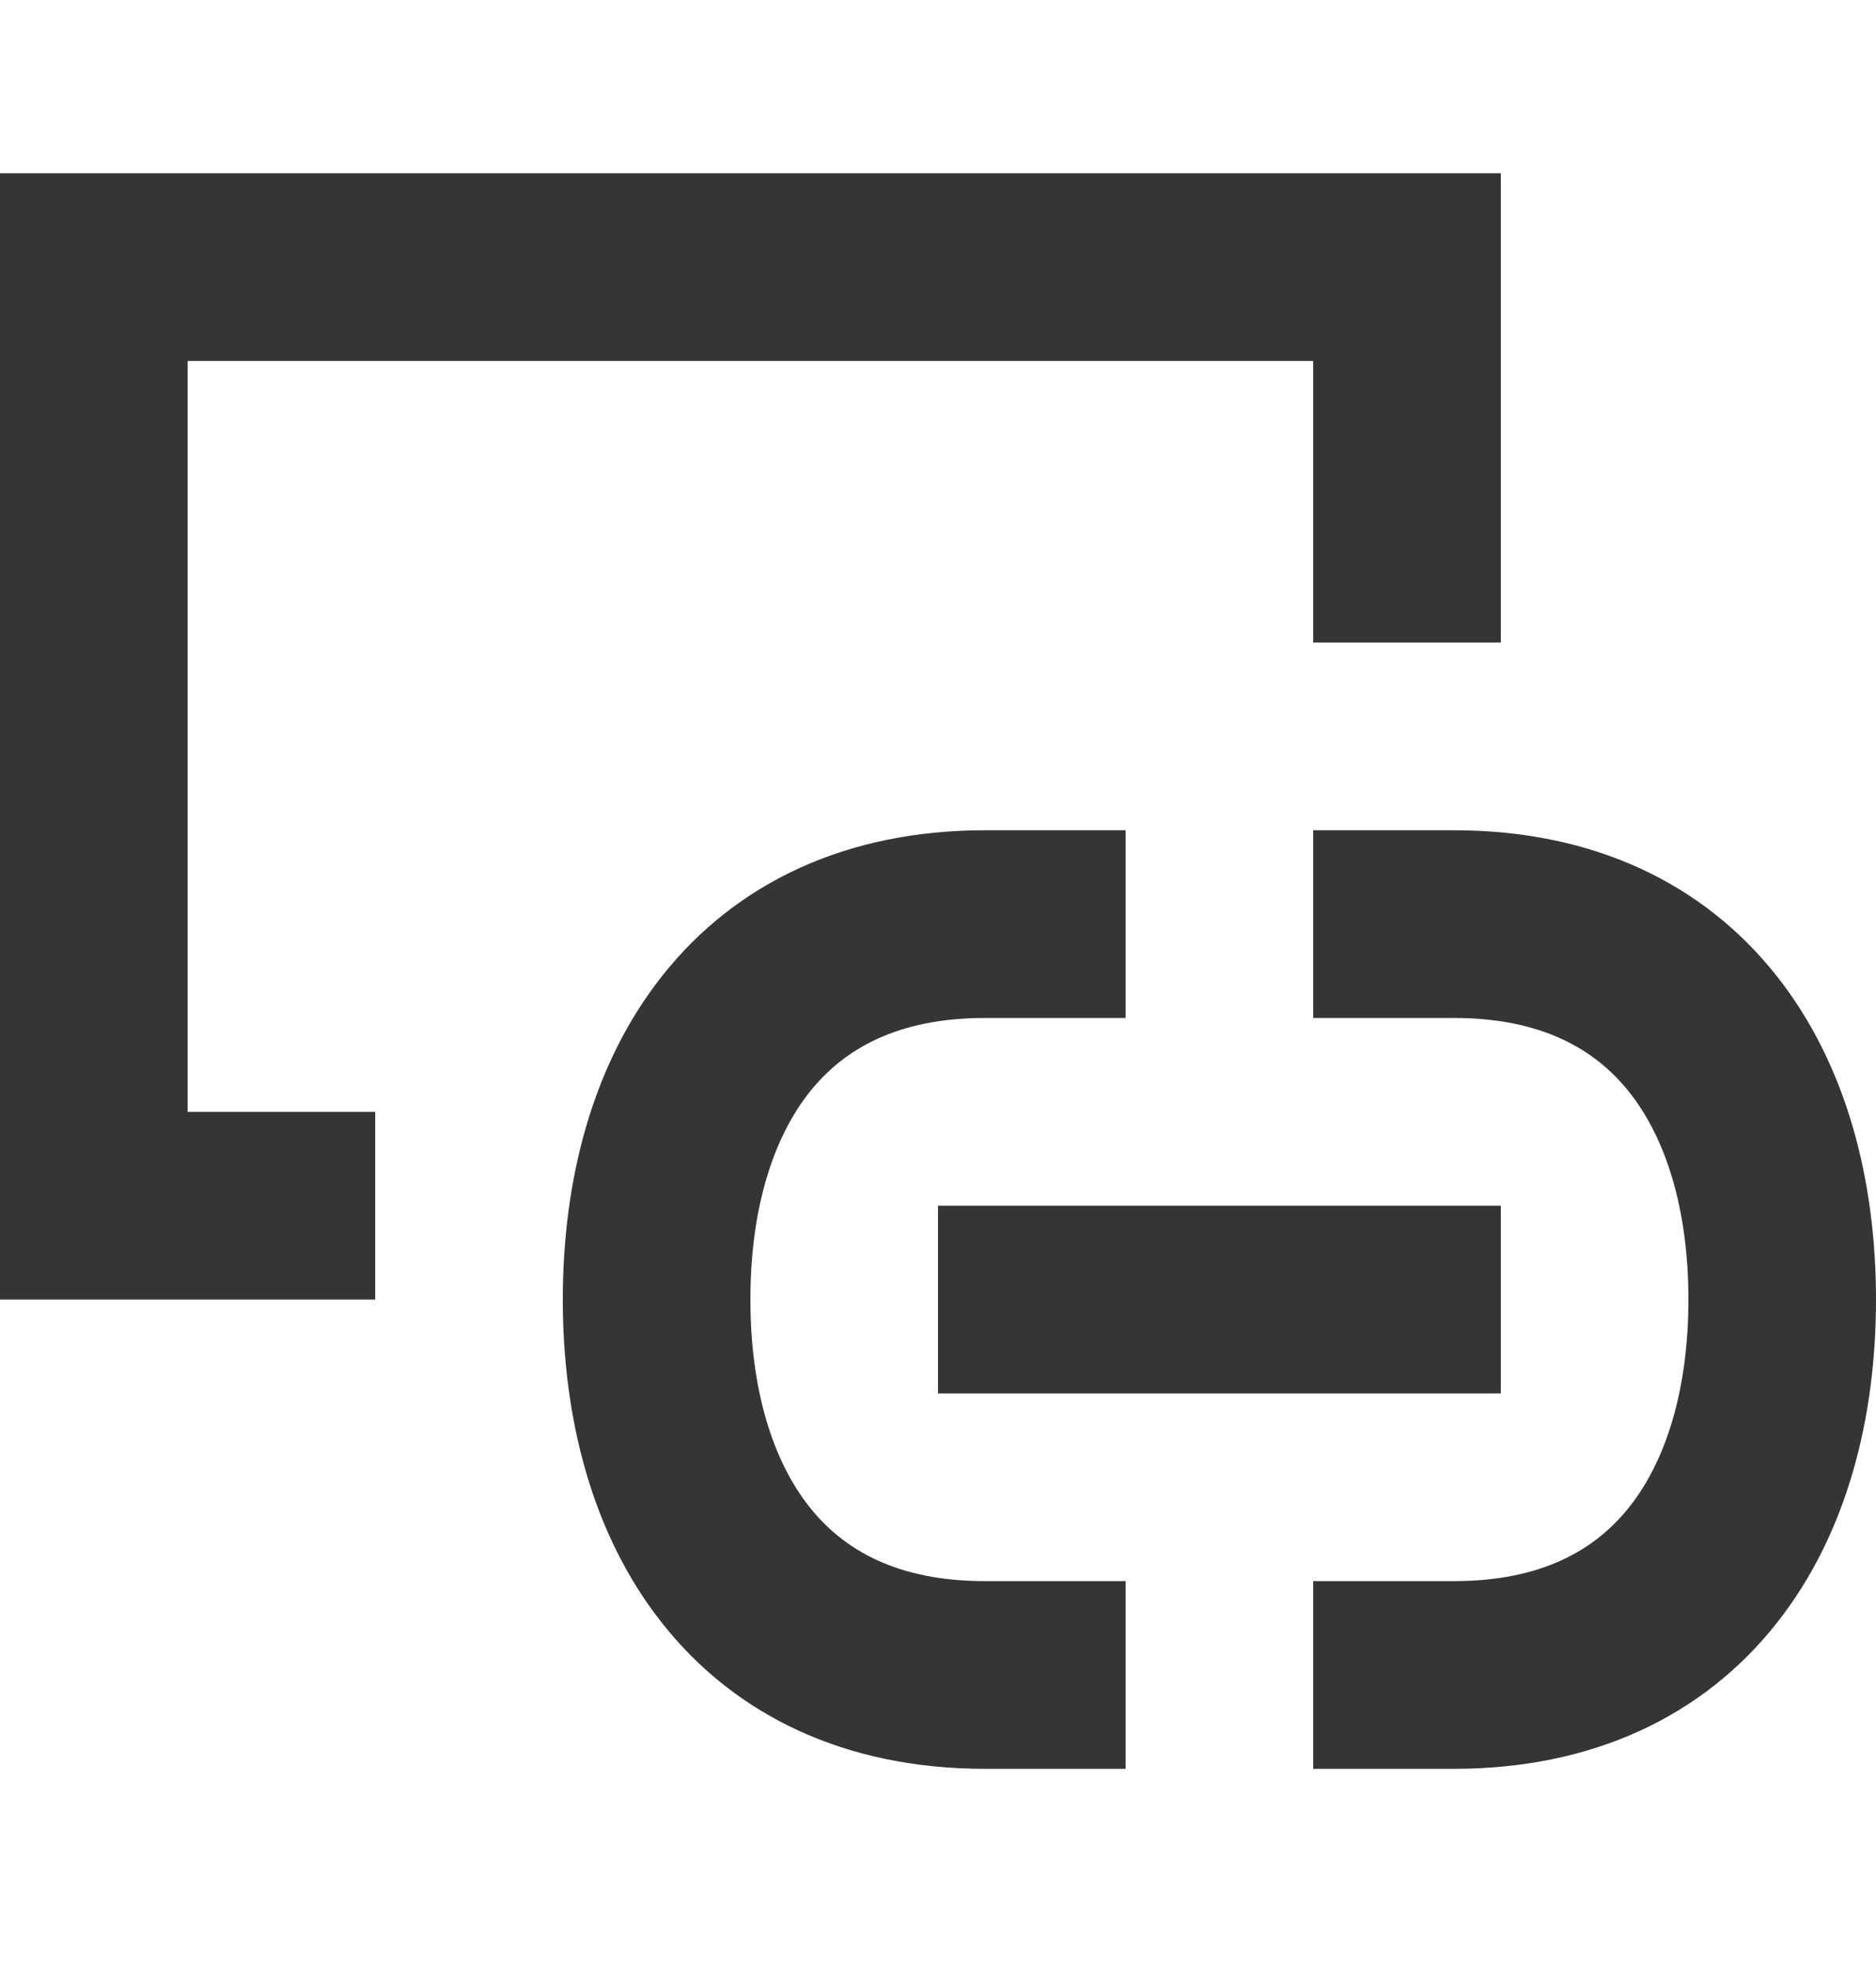 <svg width="20" height="21" viewBox="0 0 20 21" fill="none" xmlns="http://www.w3.org/2000/svg">
<path d="M4 11.846V13.846H0V1.846H16V6.846H14V3.846H2V11.846H4Z" fill="#353535"/>
<path fill-rule="evenodd" clip-rule="evenodd" d="M15.5 10.846H14V8.846H15.5C16.983 8.846 18.159 9.41 18.94 10.397C19.695 11.35 20 12.594 20 13.846C20 15.098 19.695 16.342 18.94 17.295C18.159 18.282 16.983 18.846 15.5 18.846H14V16.846H15.5C16.434 16.846 17.007 16.515 17.372 16.054C17.763 15.56 18 14.803 18 13.846C18 12.889 17.763 12.133 17.372 11.639C17.007 11.178 16.434 10.846 15.5 10.846Z" fill="#353535"/>
<path fill-rule="evenodd" clip-rule="evenodd" d="M10.5 16.846L12 16.846L12 18.846L10.5 18.846C9.018 18.846 7.841 18.282 7.06 17.295C6.305 16.342 6 15.098 6 13.846C6 12.594 6.305 11.35 7.06 10.397C7.841 9.41 9.018 8.846 10.5 8.846L12 8.846L12 10.846L10.5 10.846C9.566 10.846 8.993 11.178 8.628 11.639C8.237 12.133 8 12.889 8 13.846C8 14.803 8.237 15.56 8.628 16.054C8.993 16.515 9.566 16.846 10.5 16.846Z" fill="#353535"/>
<rect x="10" y="12.846" width="6" height="2" fill="#353535"/>
</svg>
